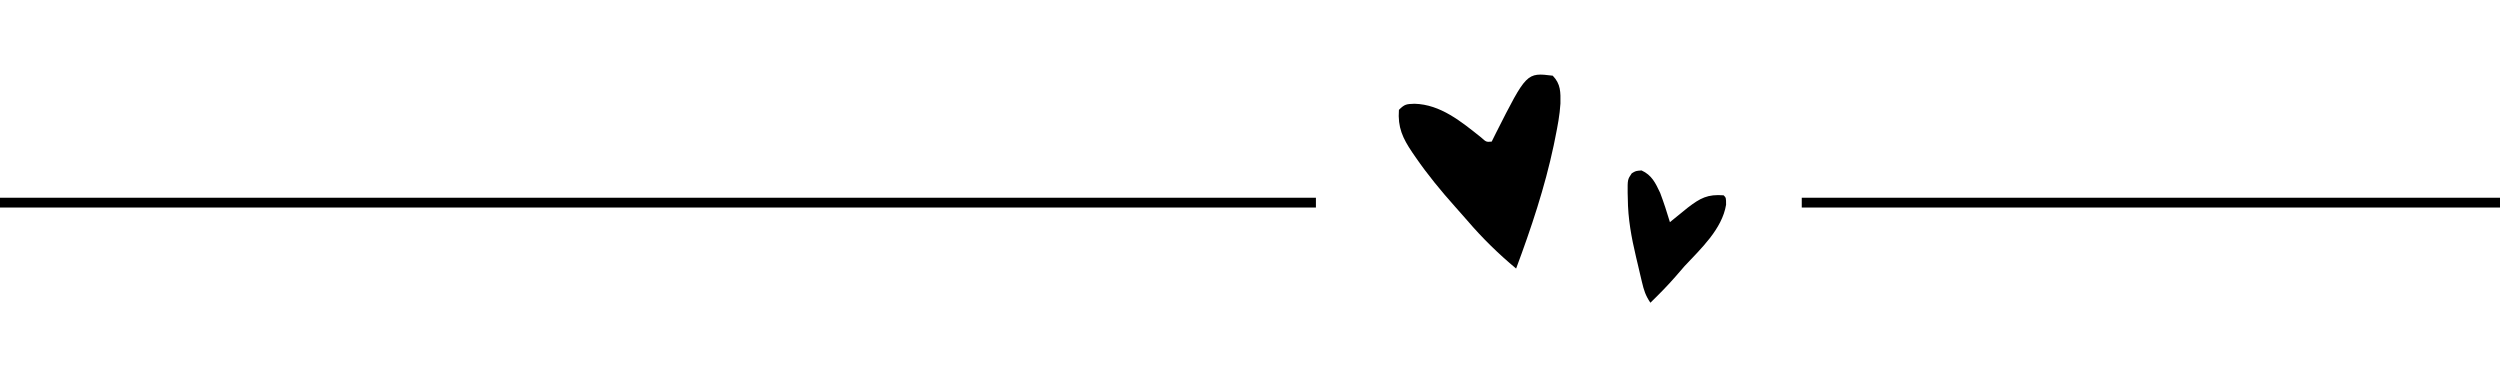<?xml version="1.0" encoding="UTF-8"?>
<svg version="1.1" xmlns="http://www.w3.org/2000/svg" width="1024" height="150">
<path d="M0 0 C3.325 3.436 3.223 6.799 3.156 11.41 C2.873 16.103 1.996 20.649 1.062 25.25 C0.848 26.317 0.633 27.384 0.412 28.483 C-3.236 45.705 -8.853 62.524 -15 79 C-22.204 72.997 -28.804 66.56 -34.902 59.434 C-36.562 57.509 -38.242 55.612 -39.941 53.723 C-45.762 47.202 -51.228 40.58 -56.188 33.375 C-56.645 32.712 -57.102 32.05 -57.573 31.367 C-61.46 25.589 -63.541 21.168 -63 14 C-60.614 11.614 -59.908 11.628 -56.625 11.5 C-45.953 11.761 -37.413 18.869 -29.398 25.242 C-27.227 27.197 -27.227 27.197 -25 27 C-24.443 25.877 -23.886 24.754 -23.312 23.598 C-10.705 -1.311 -10.705 -1.311 0 0 Z " fill="#000000" transform="translate(636,31)"/>
<path d="M0 0 C177.87 0 355.74 0 539 0 C539 1.32 539 2.64 539 4 C361.13 4 183.26 4 0 4 C0 2.68 0 1.36 0 0 Z " fill="#000000" transform="translate(0,81)"/>
<path d="M0 0 C94.38 0 188.76 0 286 0 C286 1.32 286 2.64 286 4 C191.62 4 97.24 4 0 4 C0 2.68 0 1.36 0 0 Z " fill="#000000" transform="translate(738,81)"/>
<path d="M0 0 C4.192 1.896 5.701 5.121 7.625 9.188 C9.113 13.144 10.417 17.137 11.625 21.188 C12.289 20.645 12.953 20.102 13.637 19.543 C14.52 18.828 15.403 18.112 16.312 17.375 C17.183 16.667 18.053 15.96 18.949 15.23 C24.072 11.319 27.041 9.681 33.625 10.188 C34.625 11.188 34.625 11.188 34.625 14.062 C32.994 24.031 24.23 32.136 17.625 39.188 C16.411 40.578 15.202 41.974 14 43.375 C10.712 47.156 7.216 50.695 3.625 54.188 C1.601 51.152 0.981 49.145 0.152 45.637 C-0.107 44.546 -0.367 43.454 -0.635 42.33 C-0.9 41.19 -1.165 40.05 -1.438 38.875 C-1.841 37.182 -1.841 37.182 -2.252 35.455 C-4.156 27.389 -5.568 19.79 -5.625 11.5 C-5.646 10.741 -5.666 9.983 -5.688 9.201 C-5.726 3.703 -5.726 3.703 -4.008 1.18 C-2.375 0.188 -2.375 0.188 0 0 Z " fill="#000000" transform="translate(672.375,69.812)"/>
</svg>
